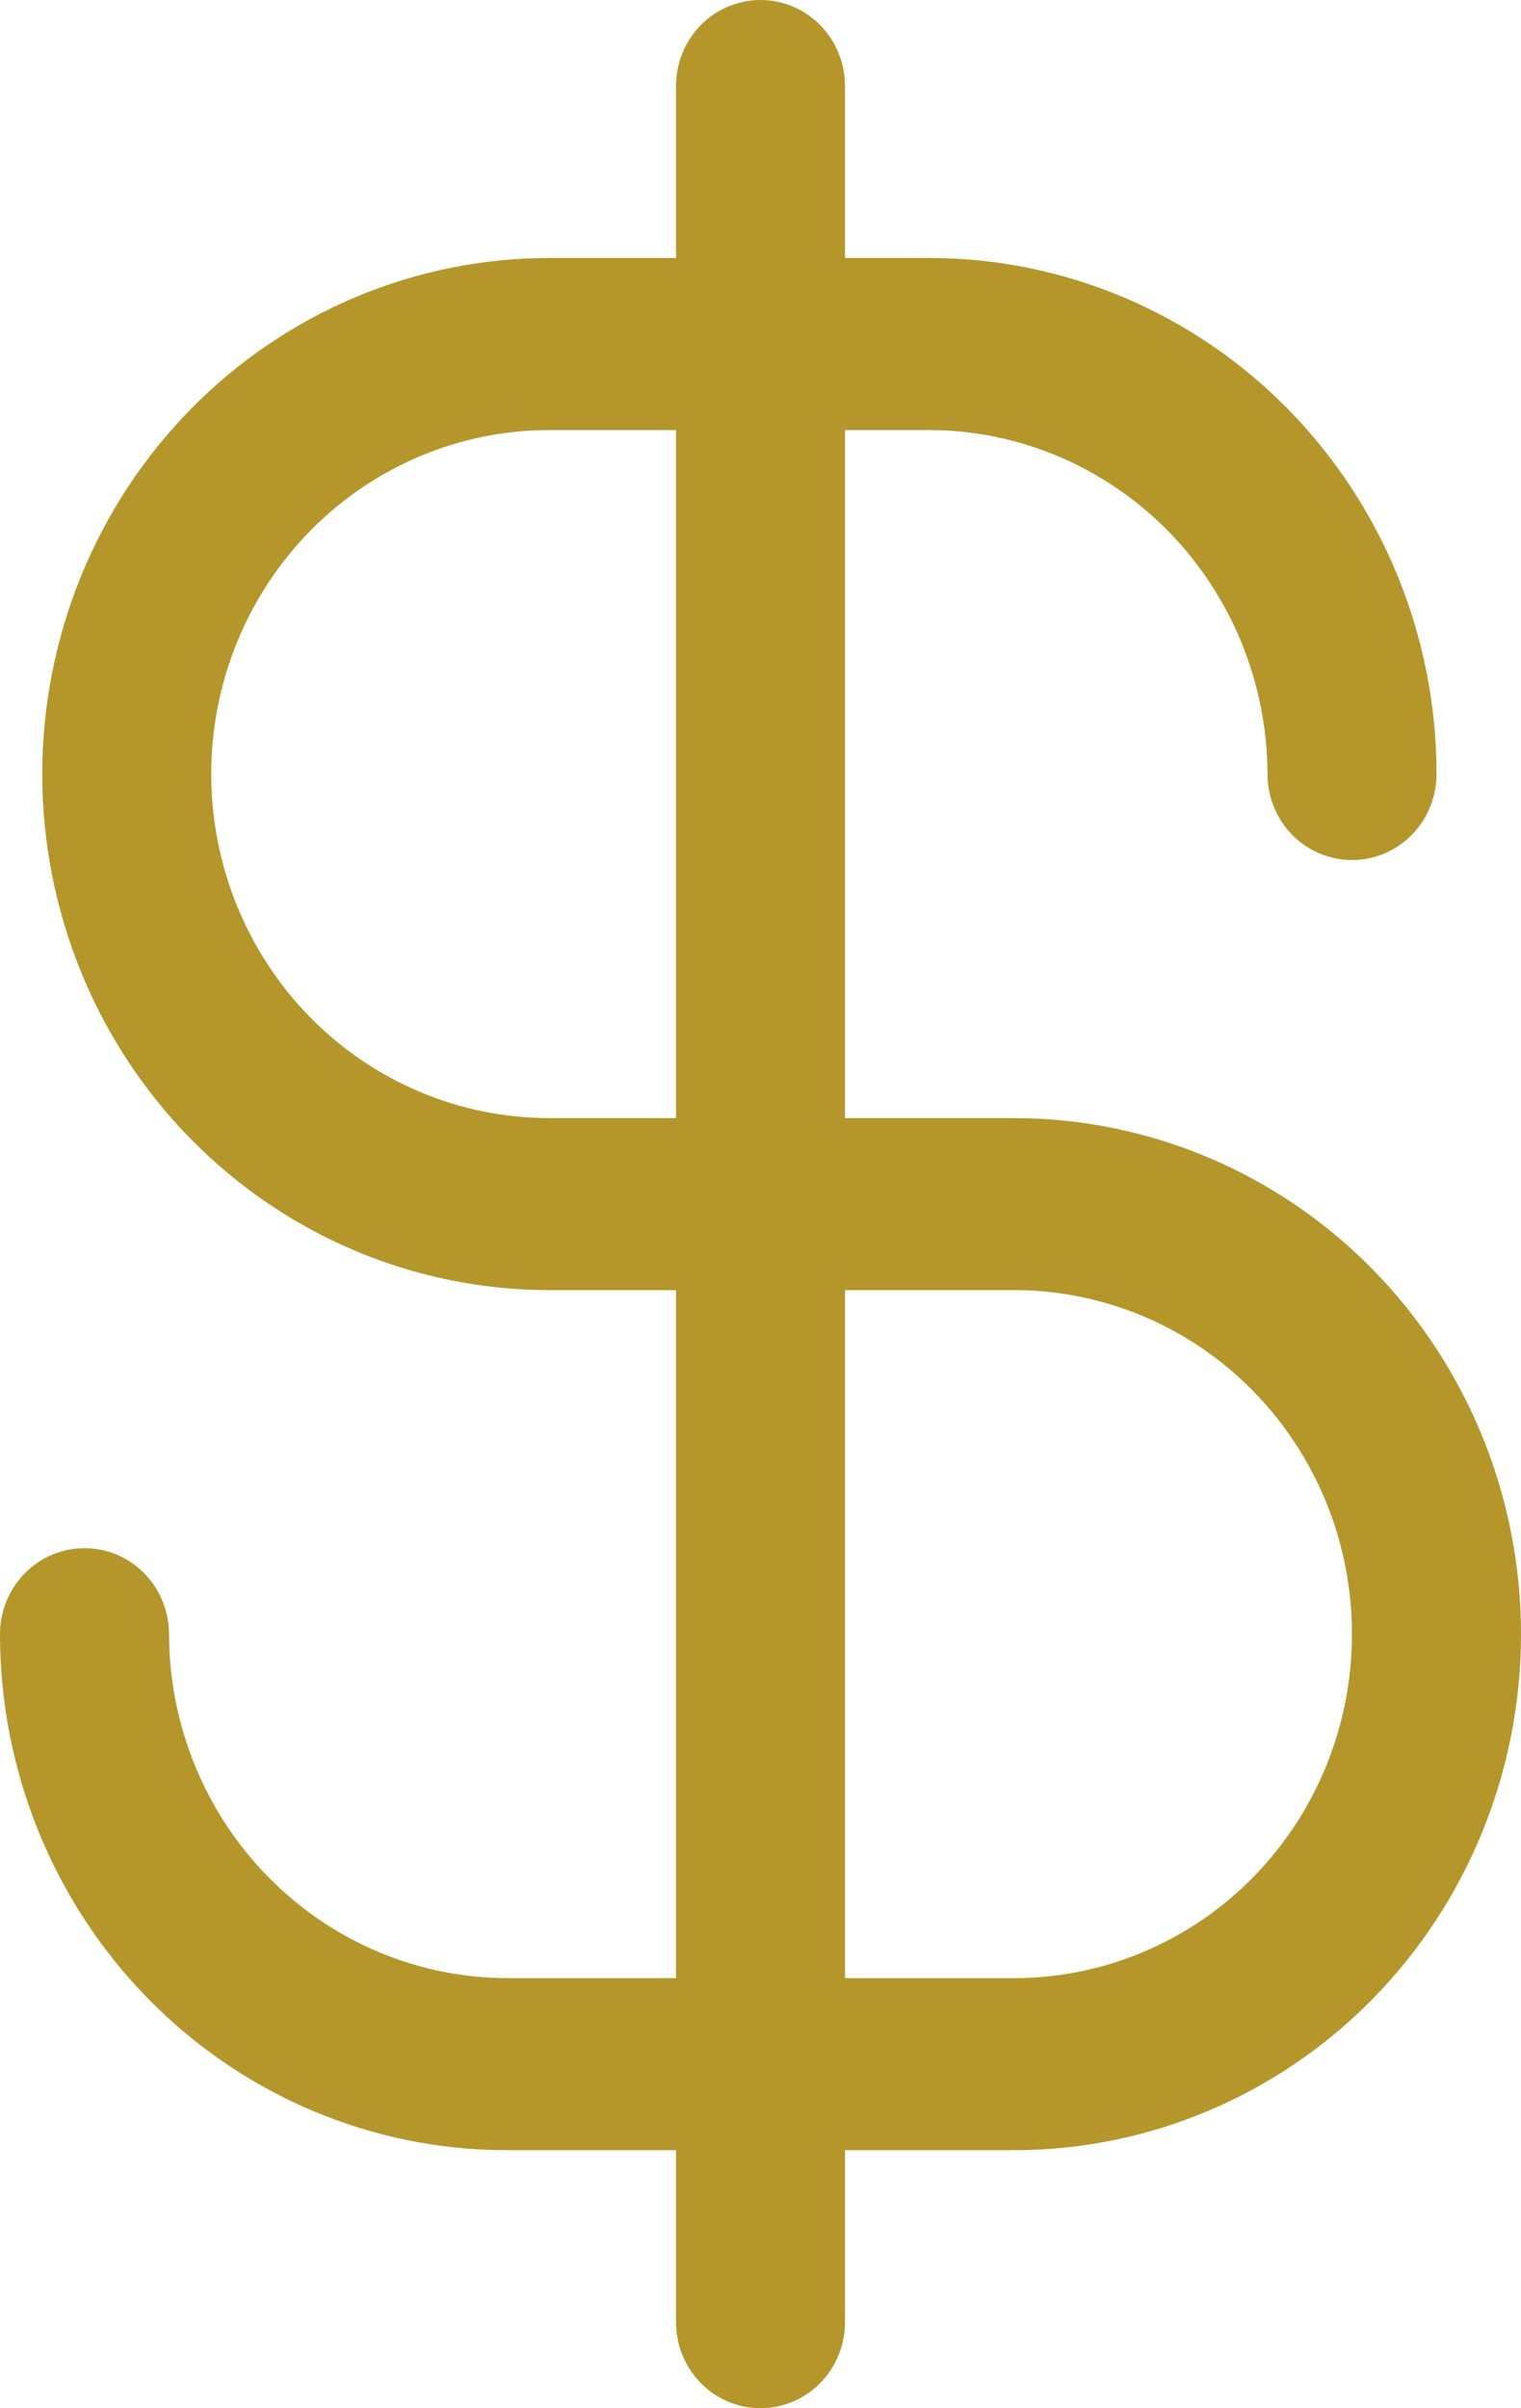 <svg width="24" height="38" viewBox="0 0 24 38" fill="none" xmlns="http://www.w3.org/2000/svg">
<path d="M16 17.643H13.333V6.786H14.667C16.08 6.79 17.434 7.364 18.433 8.381C19.432 9.398 19.996 10.776 20 12.214C20 12.574 20.14 12.919 20.39 13.174C20.641 13.428 20.98 13.571 21.333 13.571C21.687 13.571 22.026 13.428 22.276 13.174C22.526 12.919 22.667 12.574 22.667 12.214C22.667 10.055 21.824 7.984 20.323 6.456C18.823 4.929 16.788 4.071 14.667 4.071H13.333V1.357C13.333 0.997 13.193 0.652 12.943 0.397C12.693 0.143 12.354 0 12 0C11.646 0 11.307 0.143 11.057 0.397C10.807 0.652 10.667 0.997 10.667 1.357V4.071H8.667C6.545 4.071 4.51 4.929 3.01 6.456C1.51 7.984 0.667 10.055 0.667 12.214C0.667 14.374 1.51 16.445 3.01 17.972C4.51 19.499 6.545 20.357 8.667 20.357H10.667V31.214H8C6.587 31.21 5.233 30.636 4.234 29.619C3.234 28.602 2.671 27.224 2.667 25.786C2.667 25.426 2.526 25.081 2.276 24.826C2.026 24.572 1.687 24.429 1.333 24.429C0.98 24.429 0.641 24.572 0.391 24.826C0.14 25.081 0 25.426 0 25.786C0 27.945 0.843 30.017 2.343 31.544C3.843 33.071 5.878 33.929 8 33.929H10.667V36.643C10.667 37.003 10.807 37.348 11.057 37.602C11.307 37.857 11.646 38 12 38C12.354 38 12.693 37.857 12.943 37.602C13.193 37.348 13.333 37.003 13.333 36.643V33.929H16C18.122 33.929 20.157 33.071 21.657 31.544C23.157 30.017 24 27.945 24 25.786C24 23.626 23.157 21.555 21.657 20.028C20.157 18.501 18.122 17.643 16 17.643ZM10.667 17.643H8.667C7.252 17.643 5.896 17.071 4.895 16.053C3.895 15.035 3.333 13.654 3.333 12.214C3.333 10.774 3.895 9.394 4.895 8.376C5.896 7.358 7.252 6.786 8.667 6.786H10.667V17.643ZM16 31.214H13.333V20.357H16C17.415 20.357 18.771 20.929 19.771 21.947C20.771 22.965 21.333 24.346 21.333 25.786C21.333 27.226 20.771 28.606 19.771 29.624C18.771 30.642 17.415 31.214 16 31.214Z" fill="#B4962B"/>
</svg>
